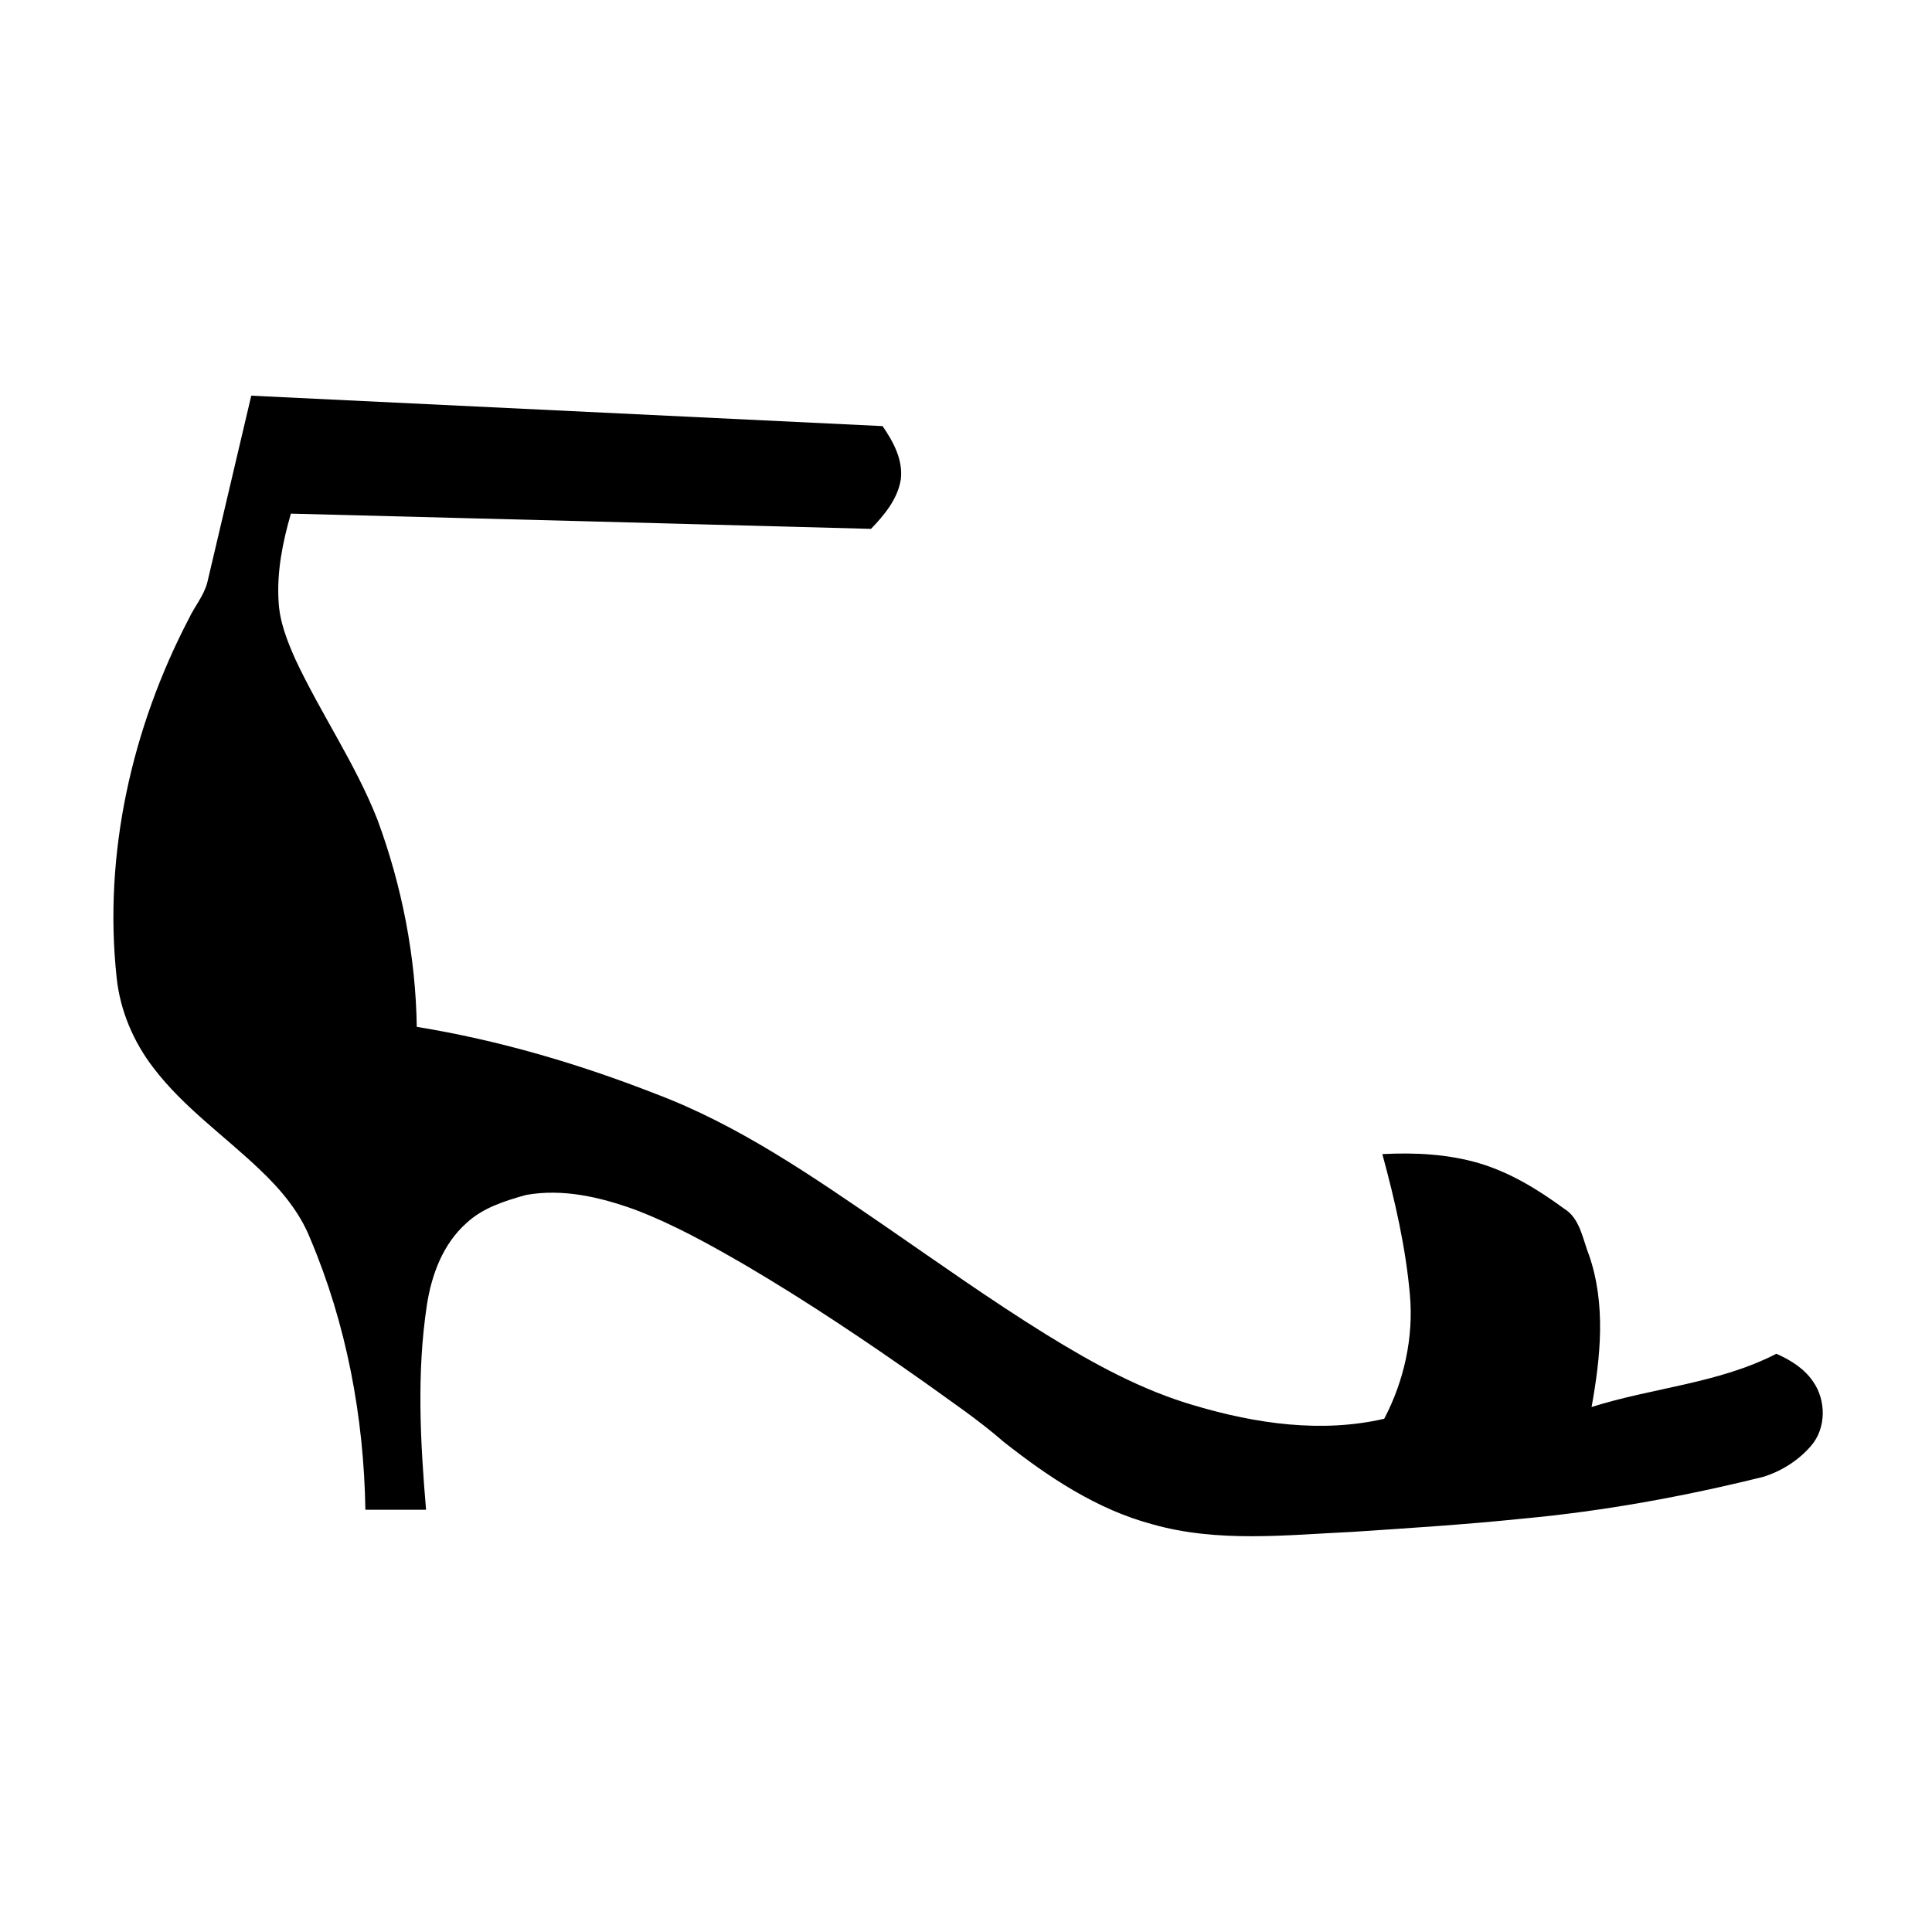 <?xml version="1.0" encoding="UTF-8"?>
<!-- Uploaded to: ICON Repo, www.iconrepo.com, Generator: ICON Repo Mixer Tools -->
<svg fill="#000000" width="800px" height="800px" version="1.1" viewBox="144 144 512 512" xmlns="http://www.w3.org/2000/svg">
 <path d="m210.58 248.86c55.77 2.68 111.54 5.391 167.31 8.062 2.832 4.109 5.453 8.906 4.836 14.086-0.805 5.219-4.352 9.449-7.898 13.148-51.246-1.391-102.5-2.719-153.74-4.039-2.176 7.527-3.75 15.355-3.266 23.223 0.262 5.402 2.277 10.5 4.453 15.387 6.762 14.449 15.953 27.691 21.785 42.582 6.461 17.523 10.098 36.125 10.391 54.816 21.672 3.527 42.863 9.762 63.297 17.754 22.008 8.293 41.473 21.805 60.75 35.016 14.137 9.723 28.121 19.699 42.711 28.734 12.414 7.66 25.355 14.805 39.449 18.875 16.145 4.785 33.555 7.324 50.172 3.484 5.258-10.035 7.816-21.551 6.809-32.855-1.117-12.648-3.981-25.062-7.305-37.285 8.625-0.453 17.414-0.02 25.734 2.441 8.152 2.445 15.52 6.941 22.34 11.949 4.352 2.609 4.988 8.082 6.711 12.422 4.492 12.98 3.055 26.965 0.664 40.215 16.203-5.148 33.684-6.234 48.973-14.117 3.738 1.645 7.363 3.902 9.703 7.328 3.523 4.996 3.547 12.391-0.523 17.09-3.328 3.856-7.84 6.719-12.699 8.211-21.047 5.219-42.461 9.117-64.074 11.102-14.762 1.523-29.562 2.461-44.363 3.449-17.785 0.836-35.992 2.961-53.395-1.988-14.723-3.918-27.629-12.543-39.457-21.875-6.684-5.832-14.066-10.781-21.242-15.969-15.297-10.781-30.844-21.211-46.965-30.703-9.523-5.519-19.176-10.922-29.473-14.832-9.168-3.316-19.125-5.664-28.879-3.891-5.594 1.562-11.426 3.379-15.77 7.438-6.238 5.523-9.27 13.723-10.5 21.785-2.719 17.934-1.742 36.195-0.211 54.191h-16.082c-0.391-24.586-5.027-49.254-14.648-71.938-2.812-7.043-7.789-12.945-13.242-18.113-9.41-9.012-20.305-16.578-28.254-27.027-5.328-6.91-8.867-15.246-9.773-23.949-3.527-32.699 4-66.102 19.137-95.129 1.52-3.234 3.938-6.027 4.875-9.523 3.871-16.516 7.758-33.039 11.66-49.555z"/>
</svg>
